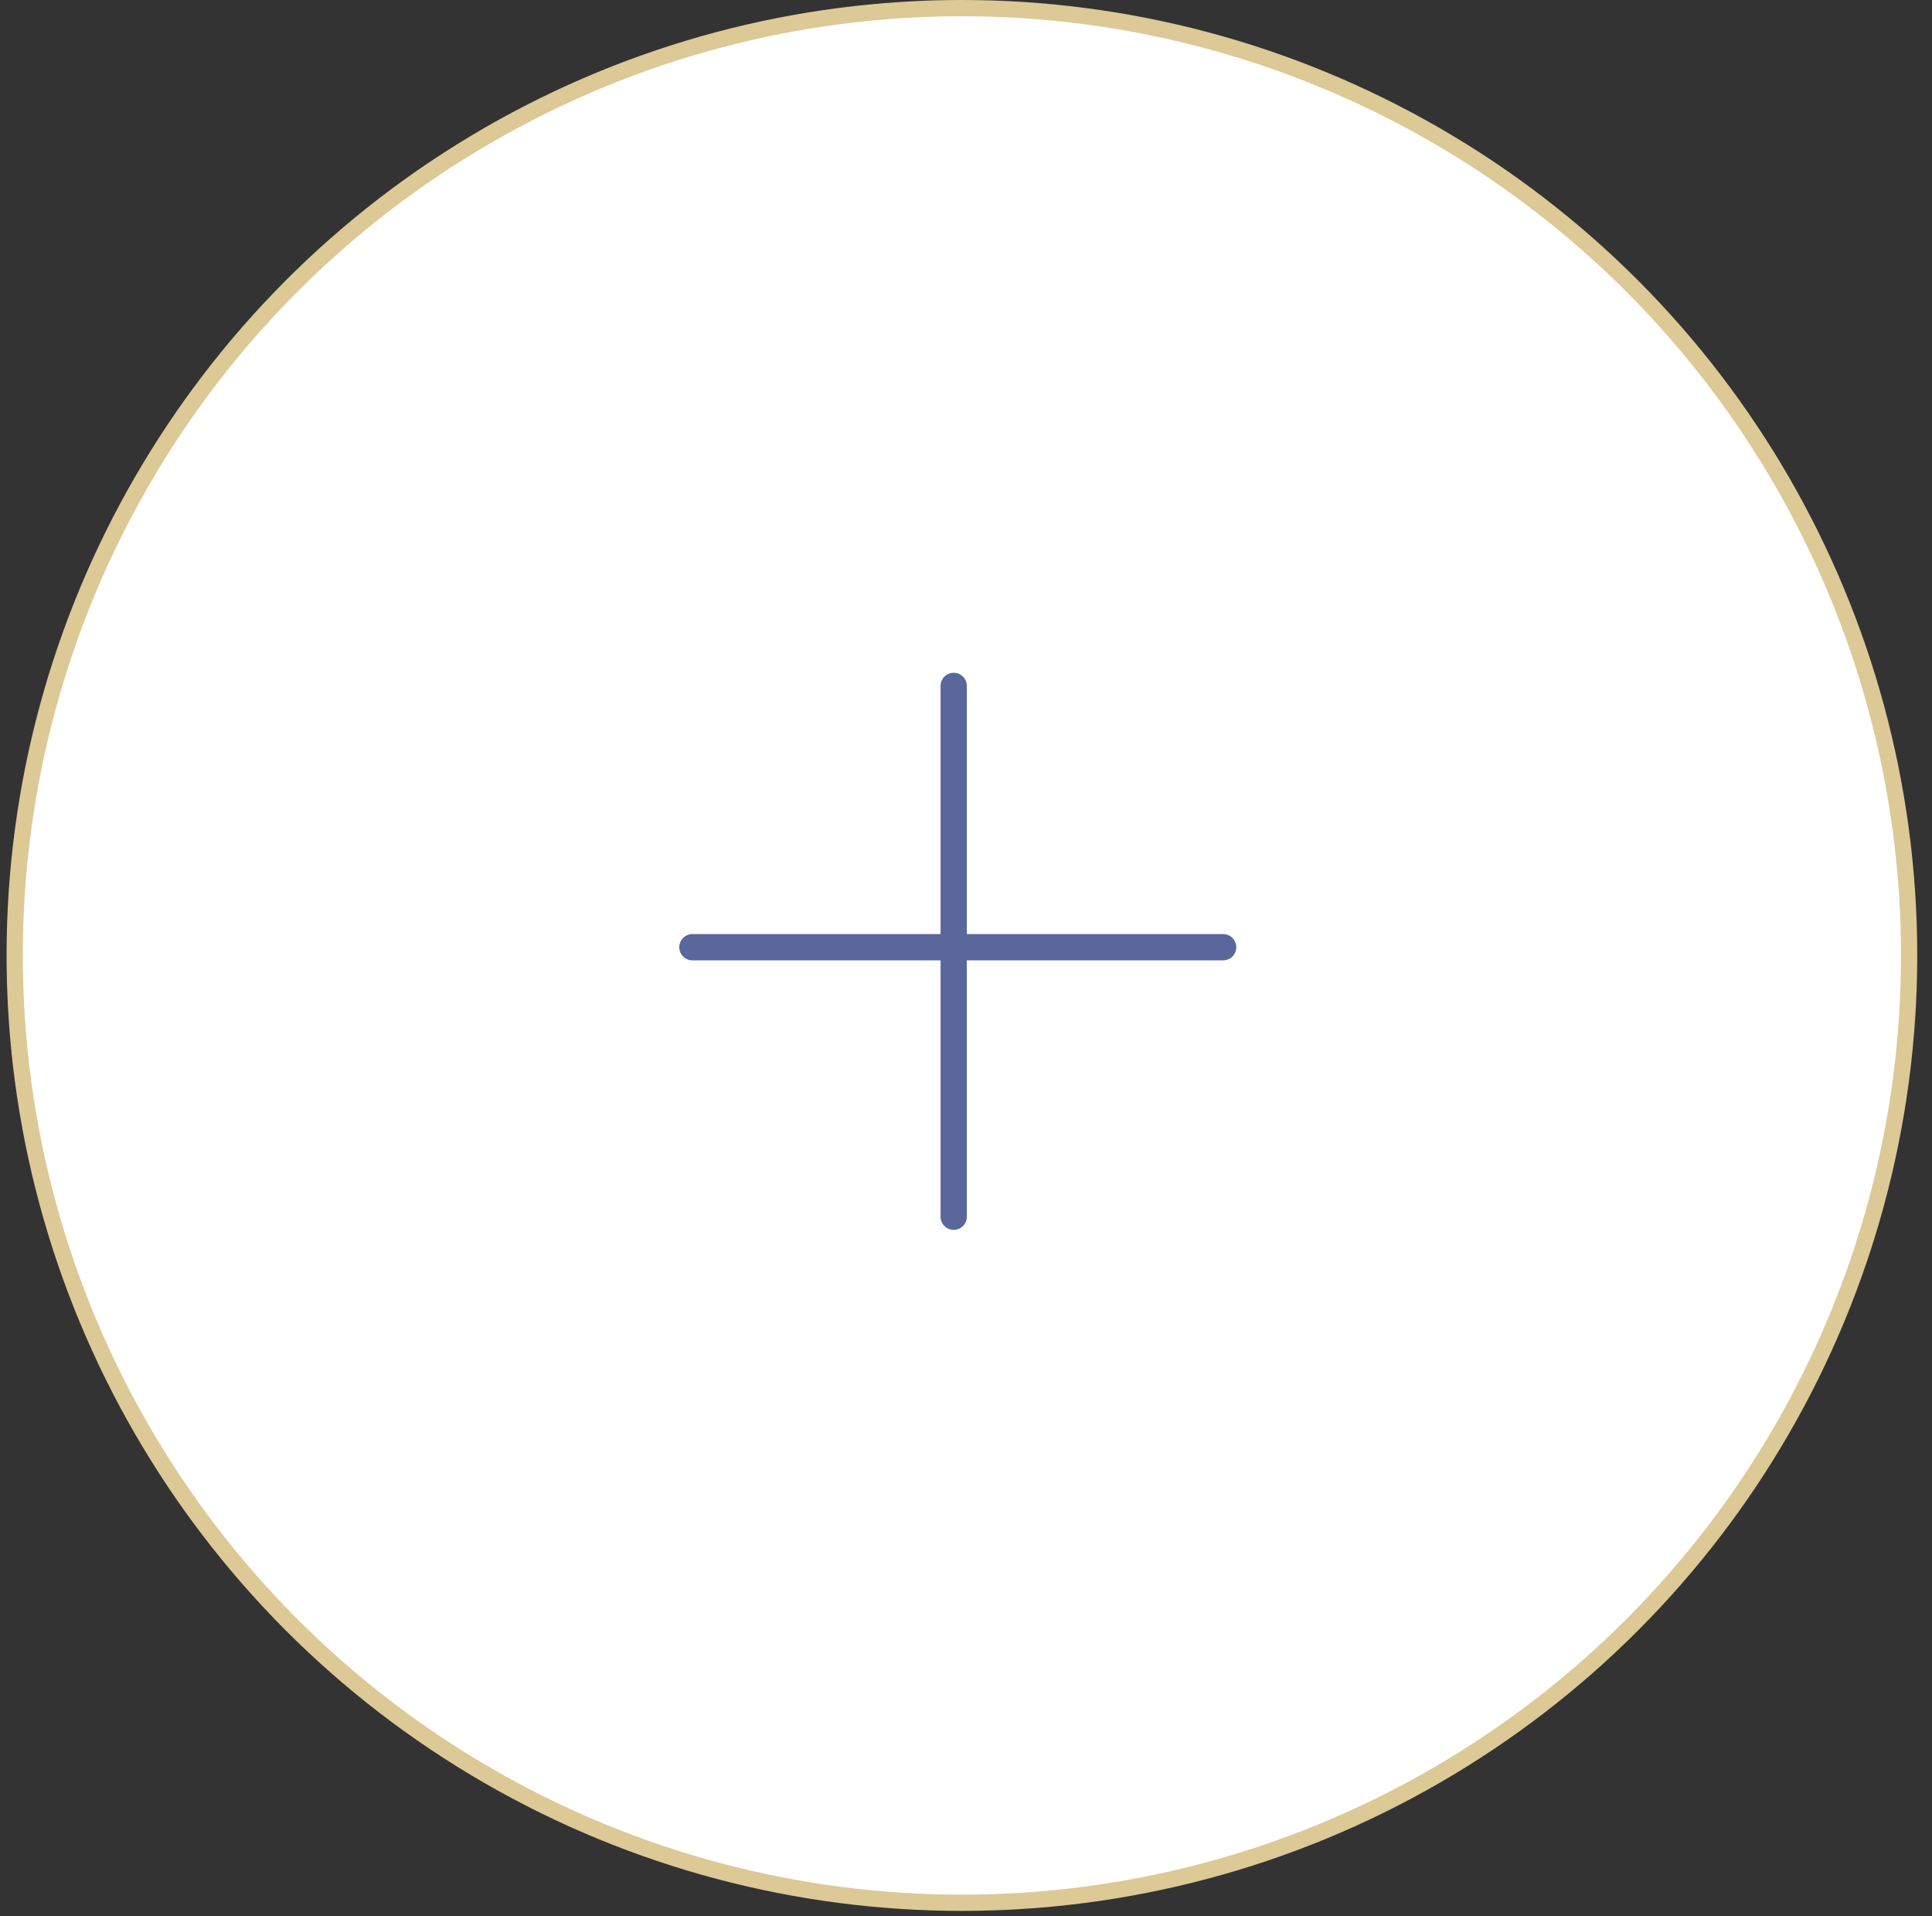 <?xml version="1.0" encoding="UTF-8"?> <svg xmlns="http://www.w3.org/2000/svg" width="119" height="118" viewBox="0 0 119 118" fill="none"><rect x="0" y="0" width="119" height="118" fill="#333333" stroke="none"/><circle cx="59.248" cy="58.843" r="58.343" fill="white" stroke="#DCC996"></circle><path d="M42.648 58.336H75.339" stroke="#59679A" stroke-width="1.618" stroke-linecap="round"></path><path d="M58.742 42.244L58.742 74.934" stroke="#59679A" stroke-width="1.618" stroke-linecap="round"></path></svg> 